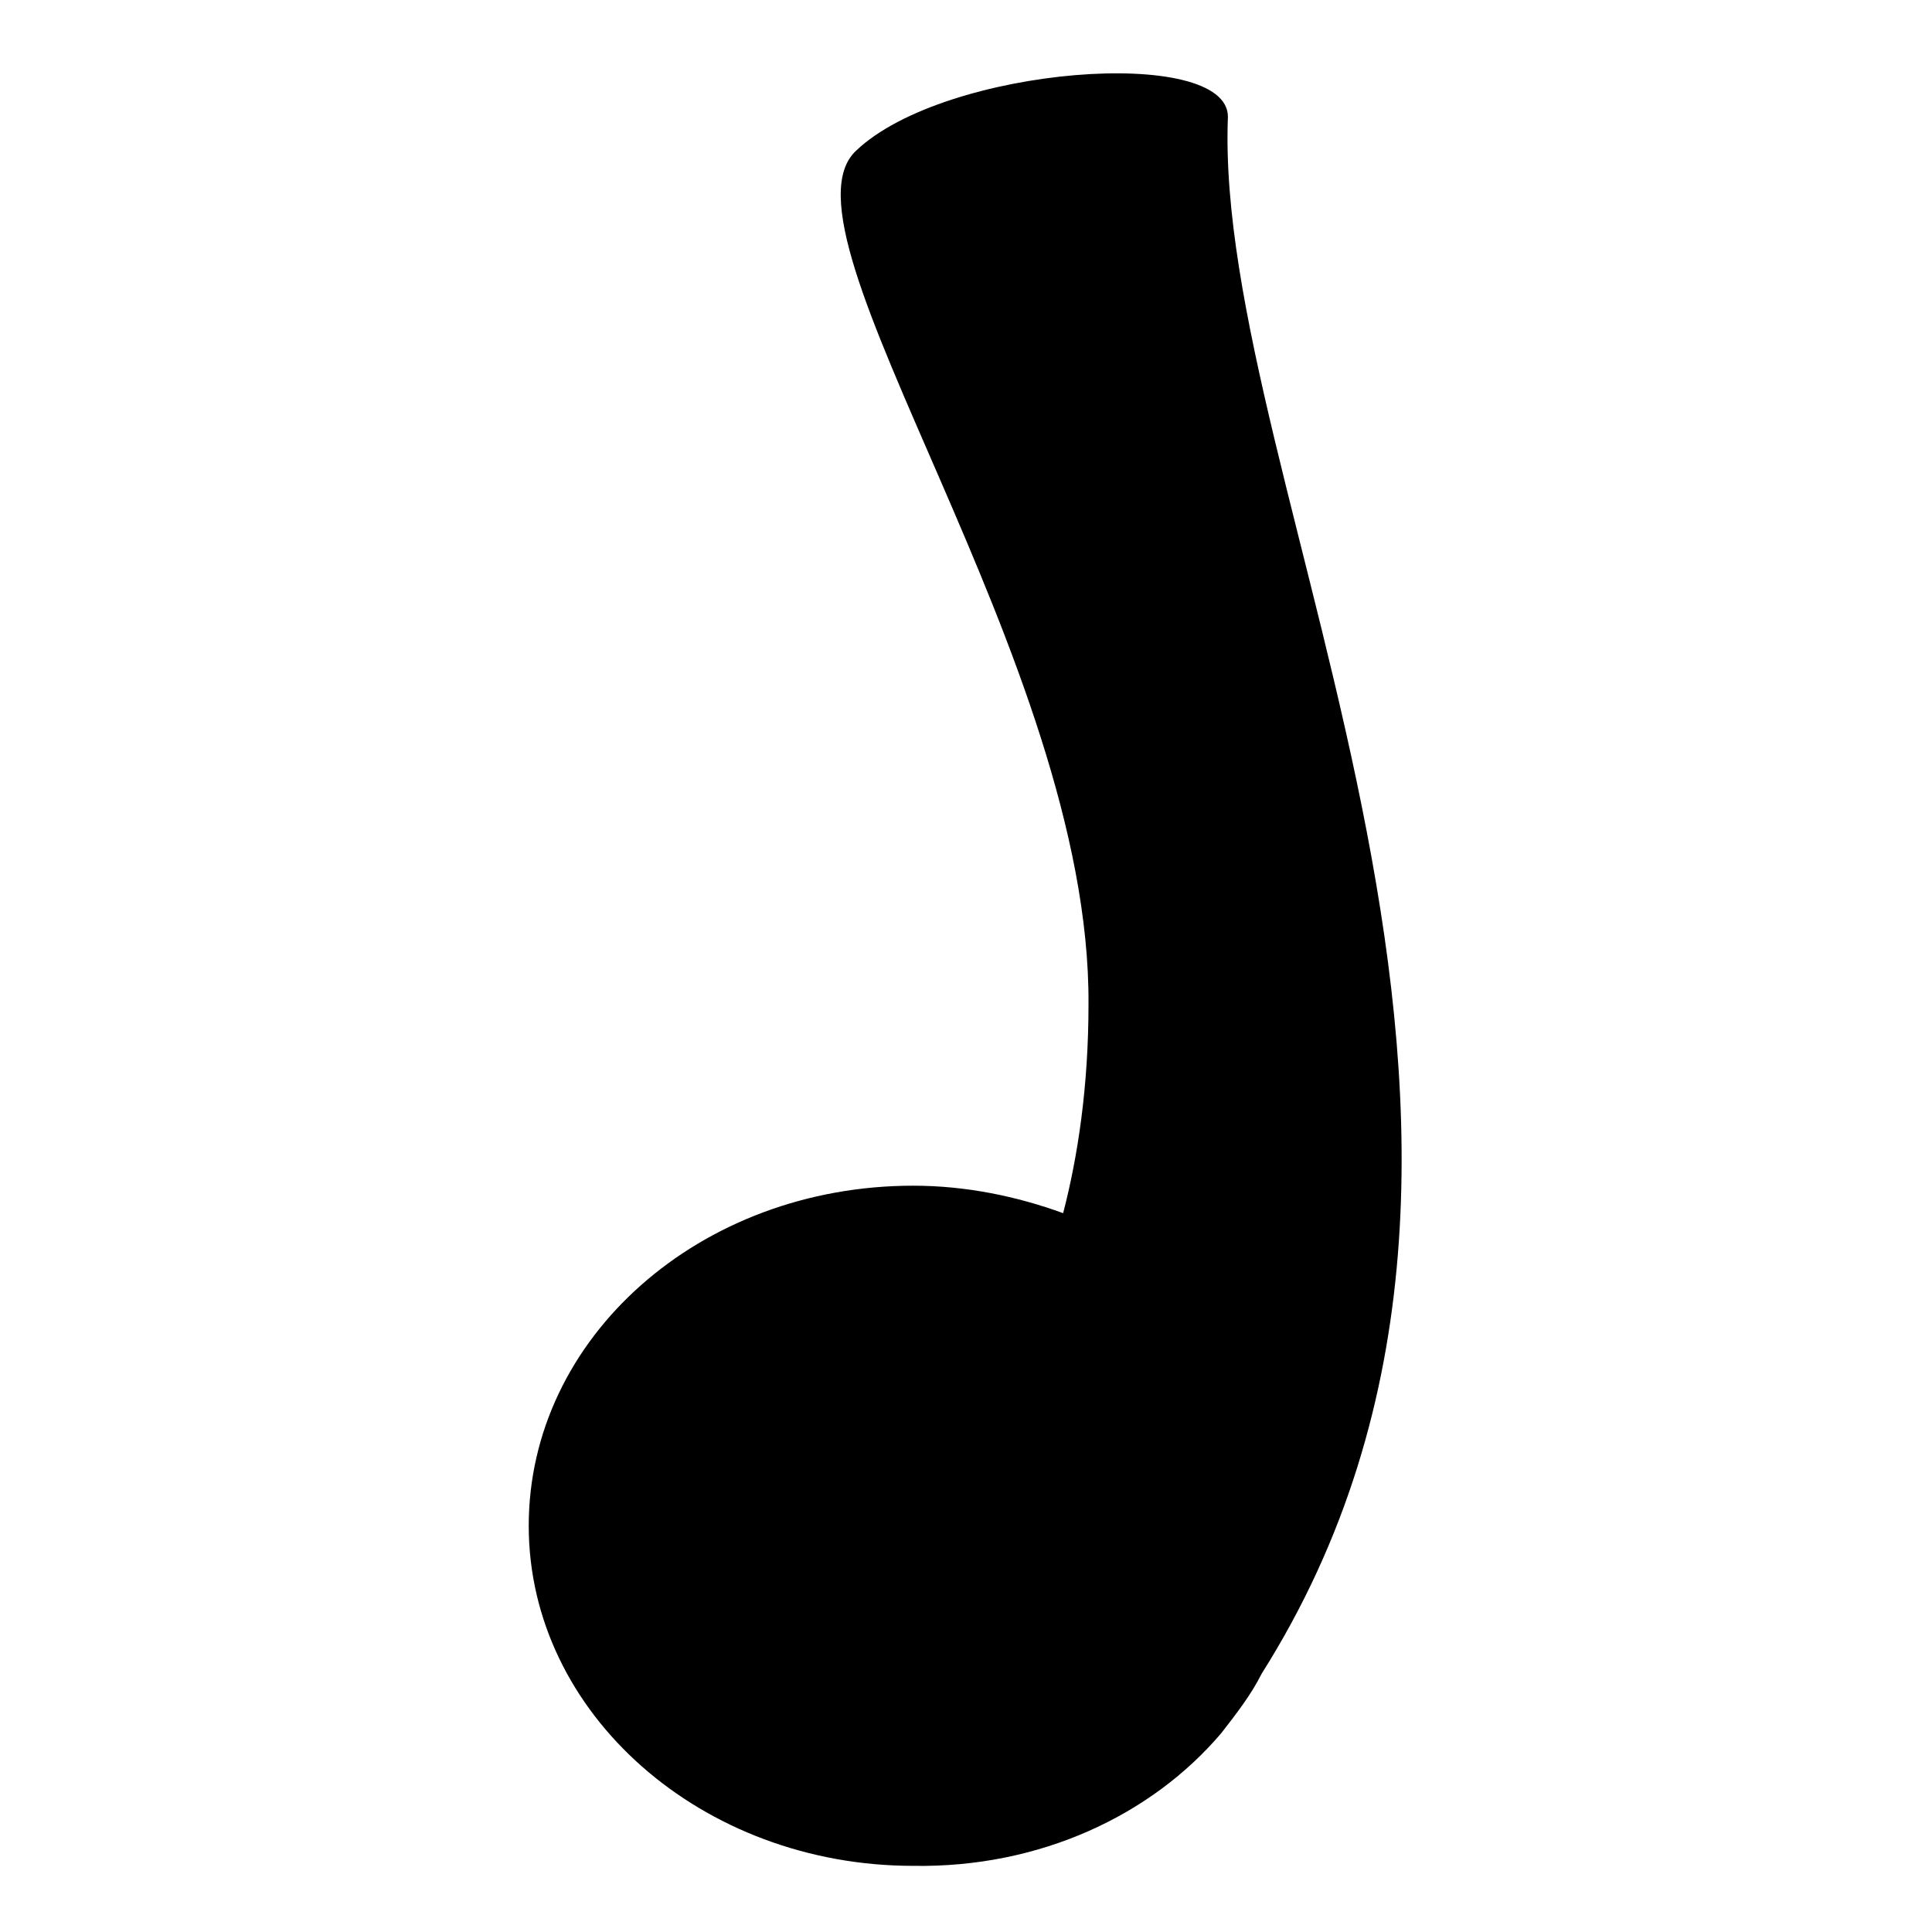 <?xml version="1.0" encoding="UTF-8"?>
<!-- Uploaded to: ICON Repo, www.iconrepo.com, Generator: ICON Repo Mixer Tools -->
<svg fill="#000000" width="800px" height="800px" version="1.1" viewBox="144 144 512 512" xmlns="http://www.w3.org/2000/svg">
 <path d="m467.73 603.2c3.918-5.039 7.836-10.078 10.637-15.676 90.125-142.75-12.879-314.6-8.957-412.56 0-19.031-75.012-13.434-98.523 8.957-23.512 21.832 62.137 134.91 61.578 226.16 0 21.832-2.801 40.305-6.719 55.418-12.316-4.477-25.75-7.277-39.746-7.277-56.539 0-101.88 40.305-101.88 90.125s45.902 90.125 101.88 90.125c33.586 0.559 63.258-13.434 81.73-35.266z"/>
</svg>